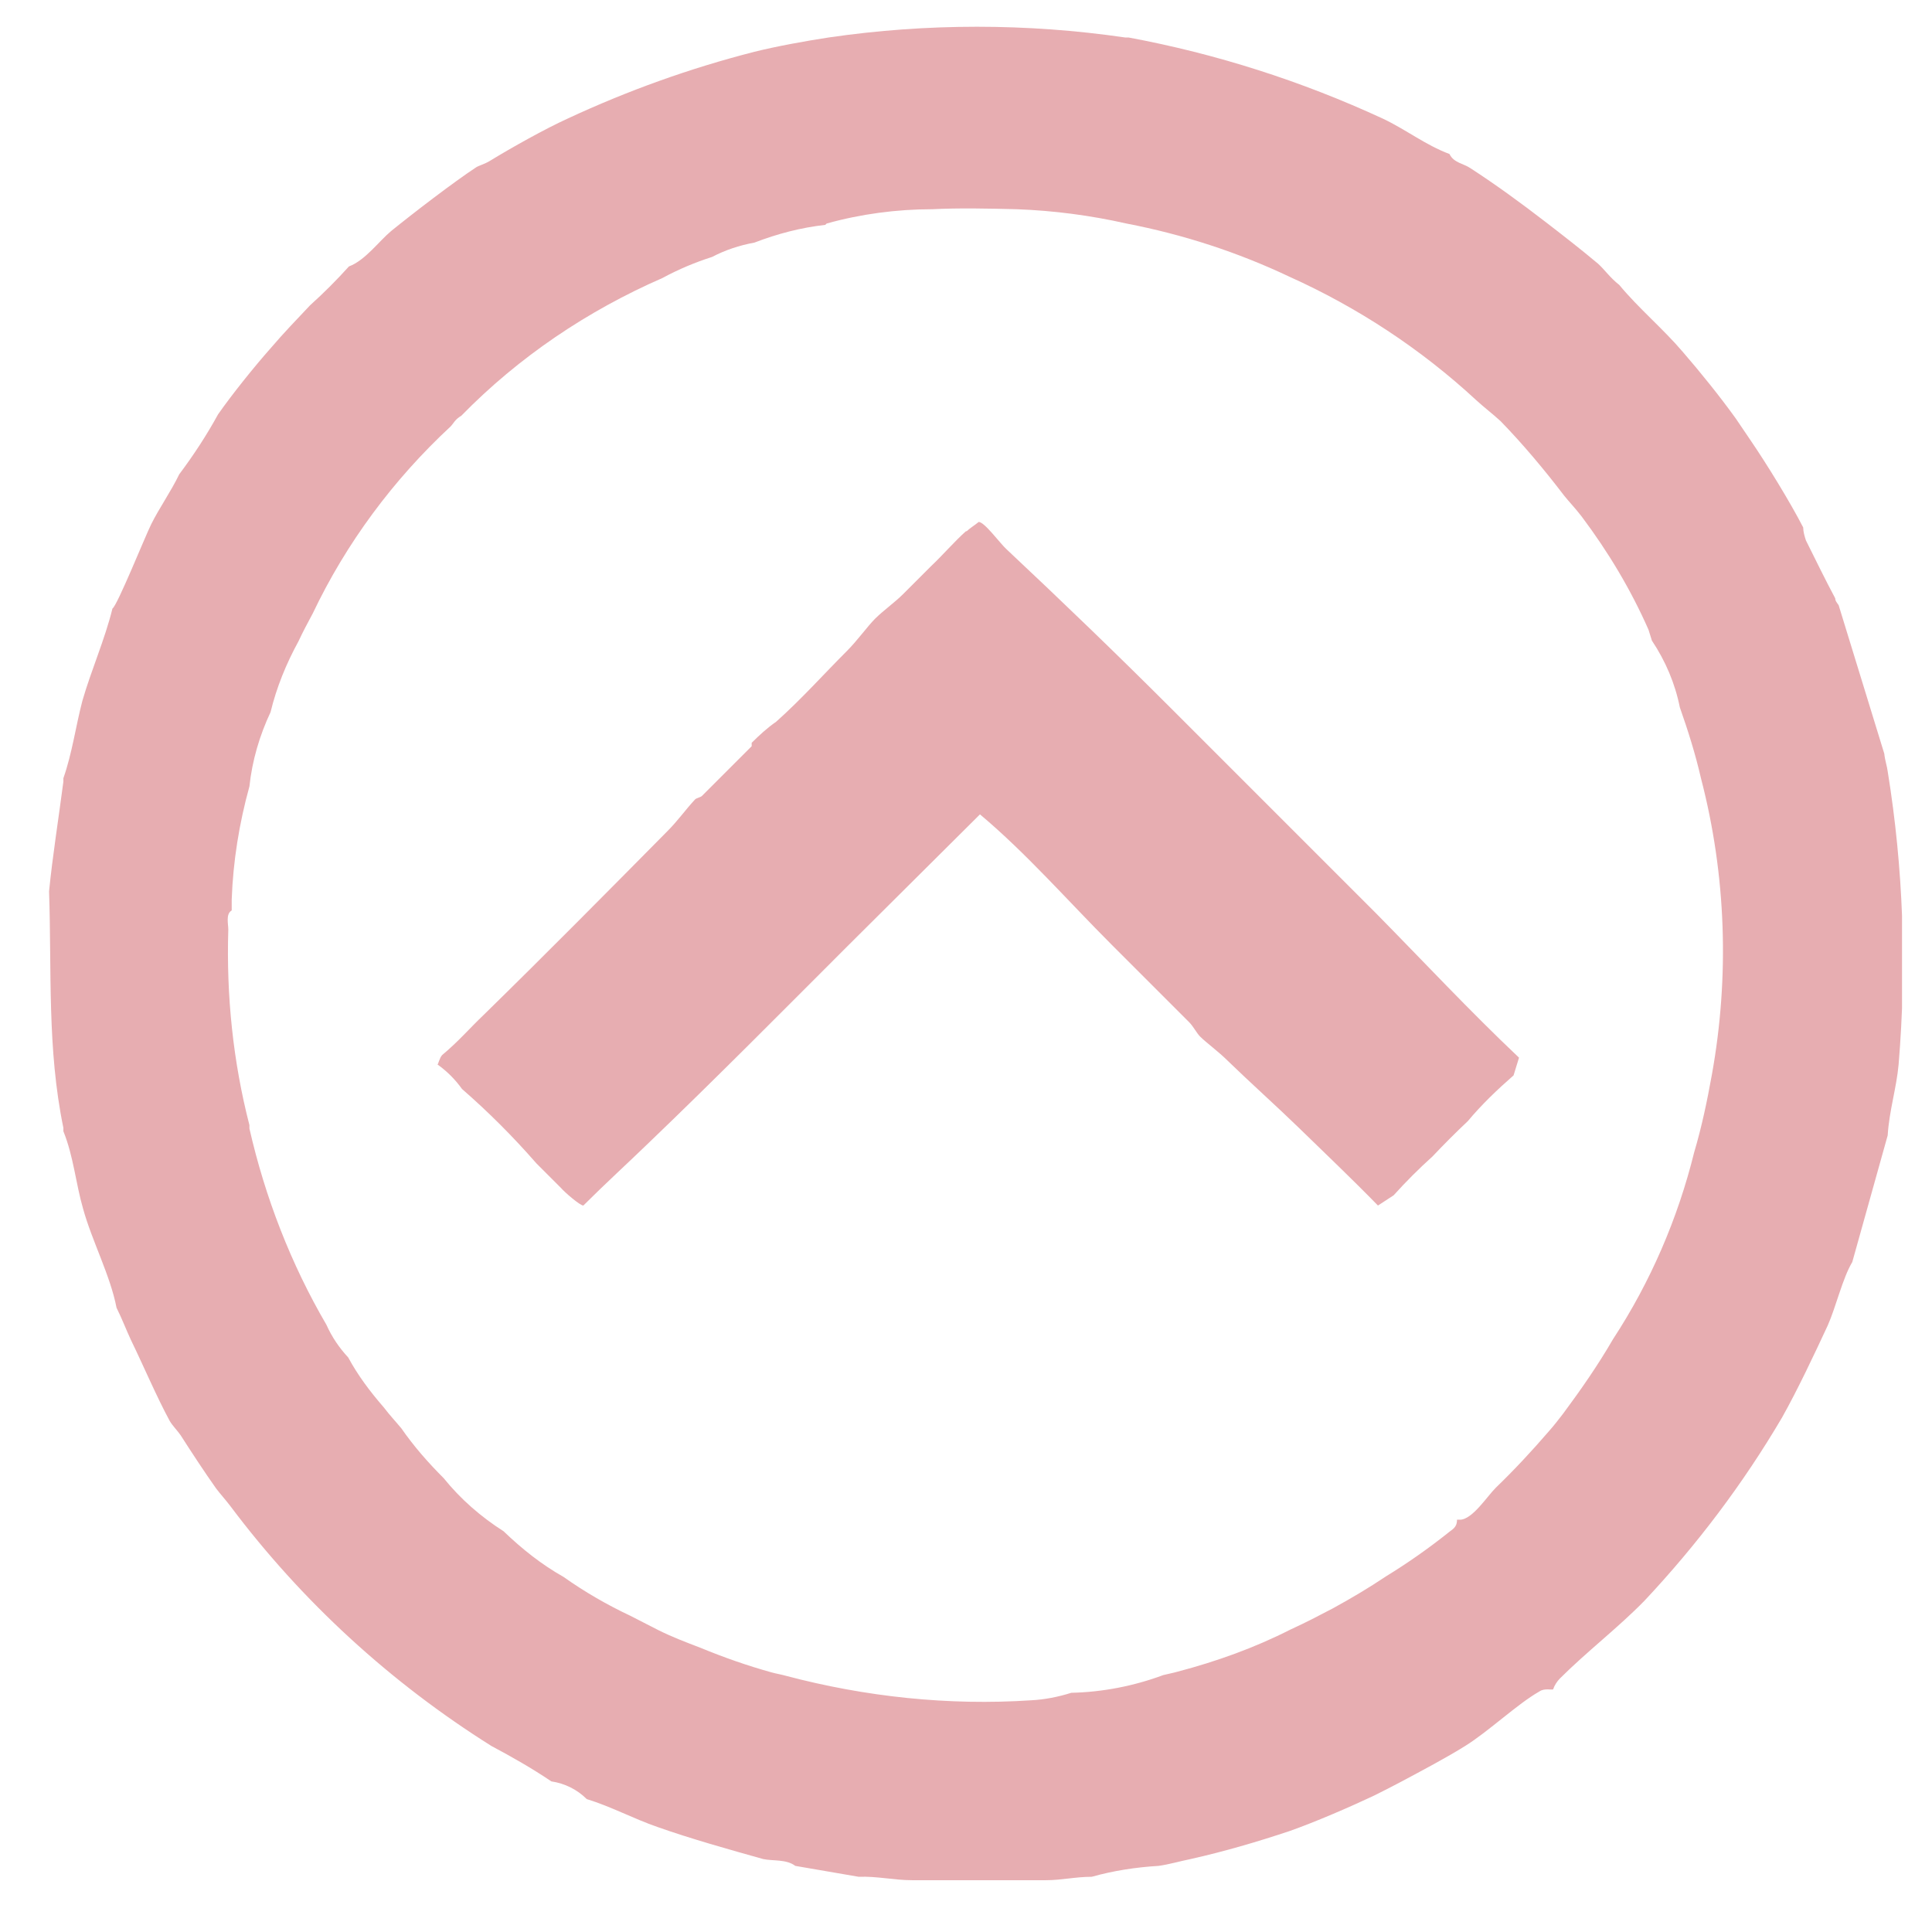 <?xml version="1.0" encoding="UTF-8"?>
<svg id="Ebene_1" xmlns="http://www.w3.org/2000/svg" xmlns:xlink="http://www.w3.org/1999/xlink" version="1.1" viewBox="0 0 283.5 283.5">
  <!-- Generator: Adobe Illustrator 29.2.1, SVG Export Plug-In . SVG Version: 2.1.0 Build 116)  -->
  <defs>
    <style>
      .st0 {
        fill: none;
      }

      .st1 {
        fill: #e7adb1;
      }

      .st2 {
        clip-path: url(#clippath);
      }
    </style>
    <clipPath id="clippath">
      <rect class="st0" x="7.1" y="3.9" width="272" height="272"/>
    </clipPath>
  </defs>
  <g class="st2">
    <g id="Gruppe_159">
      <path id="Pfad_75" class="st1" d="M165.1,5.5c.2,0,.3,0,.5,0,12.9,2.4,25.4,6.4,37.3,11.9,3.4,1.6,6.3,3.9,9.8,5.2.6,1.3,2.1,1.4,3.1,2.1,3.7,2.4,7.4,5.1,10.9,7.8,2.6,2,5.3,4.1,7.8,6.2.9.8,1.8,2.1,3.1,3.1,2.9,3.5,6.4,6.4,9.3,9.8,2.6,3,5.5,6.6,7.8,9.8.7,1,1.4,2.1,2.1,3.1,2.4,3.5,5.9,9.2,7.8,12.9,0,.6.2,1.3.4,1.9,1.4,2.8,2.8,5.7,4.3,8.5,0,.4.3.7.5,1l6.7,21.8c.1,1,.4,1.8.5,2.6,2.3,14.2,2.8,28.6,1.6,43-.3,3.4-1.4,6.9-1.6,10.4l-5.2,18.6c-1.4,2.3-2.4,6.6-3.6,9.3-2,4.3-4.4,9.4-6.7,13.5-5.7,9.7-12.5,18.7-20.2,26.9-3.8,3.9-8.5,7.5-12.4,11.4-.4.4-.8,1-1,1.6-.2.1-1.3-.2-2,.3-3.2,1.8-7.5,5.9-10.9,8-2.7,1.7-6.5,3.7-9.3,5.2-1.3.7-2.9,1.5-4.1,2.1-3.6,1.7-8.7,3.9-12.4,5.2-4.8,1.6-9.6,3-14.5,4.1-1.5.3-3.2.8-4.7,1-3.3.2-6.6.7-9.8,1.6-2.4,0-4.4.5-6.7.5-6.5.2-13.2.2-19.7,0-2.6,0-5.1-.6-7.8-.5l-9.3-1.6c-1.3-1-3.3-.7-4.7-1-5-1.4-10.7-3-15.5-4.7-3.5-1.2-6.8-3-10.4-4.1-1.4-1.4-3.2-2.3-5.2-2.6-2.8-1.9-5.8-3.6-8.8-5.2-14.8-9.3-27.8-21.2-38.3-35.2-.6-.8-1.5-1.8-2.1-2.6-1.7-2.4-3.6-5.3-5.2-7.8-.4-.6-1.2-1.4-1.6-2.1-1.9-3.5-3.9-8.2-5.7-11.9-.7-1.5-1.3-3.1-2.1-4.7-.9-4.7-3.6-9.8-4.9-14.5-1.1-3.8-1.4-7.7-2.9-11.4,0-.2,0-.4,0-.5-2.4-11.6-1.7-23-2.1-34.7.5-5.1,1.4-10.7,2.1-16.1,0-.2,0-.3,0-.5,1.3-3.7,1.8-7.6,2.8-11.4,1.3-4.5,3.3-9,4.4-13.5.7-.4,4.8-10.6,5.7-12.4,1.2-2.4,2.9-4.8,4.1-7.3,2.1-2.8,4-5.7,5.7-8.8,2.1-3,5.4-7.1,7.8-9.8,1.7-2,3.9-4.3,5.7-6.2,2-1.8,3.9-3.7,5.7-5.7,2.4-.9,4.4-3.7,6.2-5.2,3.2-2.6,9.2-7.2,12.4-9.3.4-.3,1.3-.5,2.1-1,3.1-1.9,8.1-4.7,11.4-6.2,8.8-4.1,18-7.4,27.4-9.8,3.2-.8,7.6-1.6,10.9-2.1,14.4-2.1,29.1-2.1,43.5,0M121.1,33c-3.6.4-7,1.3-10.4,2.6-2.2.4-4.3,1.1-6.2,2.1-2.5.8-4.9,1.8-7.3,3.1-11,4.8-21.1,11.6-29.5,20.2-1,.6-1.1,1.1-1.6,1.6-8.4,7.8-15.3,17.1-20.2,27.4-.8,1.5-1.4,2.6-2.1,4.1-1.8,3.3-3.2,6.7-4.1,10.4-1.6,3.4-2.7,7.1-3.1,10.9-1.5,5.4-2.4,11-2.6,16.6,0,.5,0,1,0,1.6-.9.5-.5,2-.5,2.8-.3,9.7.7,19.4,3.1,28.7,0,.2,0,.4,0,.5,2.3,10.1,6.1,19.9,11.3,28.8.8,1.8,1.9,3.4,3.2,4.8,1.4,2.6,3.2,5,5.2,7.3,1,1.3,1.6,1.9,2.6,3.1,1.8,2.6,3.9,5,6.2,7.3,2.5,3.1,5.5,5.7,8.8,7.8,2.7,2.6,5.6,4.9,8.8,6.7,3.1,2.2,6.4,4.1,9.8,5.7l4.1,2.1c2,1,4.1,1.8,6.2,2.6,3.4,1.4,6.8,2.6,10.4,3.6.7.2,1.4.3,2.1.5,11.7,3.1,23.9,4.4,36,3.6,2-.1,4-.5,5.9-1.1,4.6-.1,9.2-1,13.5-2.6.8-.2,1.4-.3,2.1-.5,5.7-1.5,11.3-3.5,16.6-6.2,2.4-1.1,3.9-1.9,6.2-3.1,2.9-1.6,5.1-2.9,7.8-4.7,3.1-1.9,6.1-4,9-6.3.7-.6,1.4-.8,1.4-2h.5c1.8-.1,3.9-3.4,5.2-4.7,2.7-2.6,5.3-5.4,7.8-8.3.8-.9,1.4-1.7,2.1-2.6,2.6-3.5,5.1-7.1,7.3-10.9,5.5-8.4,9.5-17.7,11.9-27.4,1.1-3.7,1.9-7.5,2.6-11.4,2.6-14.4,2.1-29.3-1.6-43.5-.8-3.5-1.9-7-3.1-10.4-.7-3.5-2.1-6.8-4.1-9.8l-.5-1.6c-2.6-5.9-5.9-11.4-9.8-16.6-1-1.3-1.8-2.1-2.6-3.1-2.9-3.8-6-7.5-9.3-10.9-1.2-1.1-2.4-2-3.6-3.1-8.1-7.5-17.4-13.6-27.4-18.1-7.6-3.6-15.6-6.2-23.9-7.8-5.3-1.2-10.7-1.9-16.1-2.1-4-.1-8.5-.2-12.4,0-5.2,0-10.5.7-15.5,2.1"/>
      <path id="Pfad_76" class="st1" d="M141.8,78c.5-.5,1.2-.9,1.8-1.4.8-.1,3.2,3.2,4.1,4,8.1,7.6,16.2,15.4,24.1,23.3,1,1,2.1,2.1,3.1,3.1,3.8,3.8,7.6,7.6,11.4,11.4l2.1,2.1c4.5,4.5,9,9,13.5,13.5,7,7.1,13.8,14.4,21,21.2l-.8,2.6c-2.4,2.1-4.7,4.3-6.7,6.7-1.8,1.7-3.5,3.4-5.2,5.2-2,1.8-3.9,3.7-5.7,5.7l-2.3,1.5c-3.8-3.9-7.7-7.6-11.6-11.4-3.4-3.3-7-6.5-10.4-9.8-1.4-1.4-3.2-2.7-4.1-3.6-.5-.5-1-1.5-1.6-2.1-2.4-2.4-4.8-4.8-7.3-7.3-1.4-1.4-2.8-2.8-4.1-4.1-6.4-6.4-12.5-13.4-19.3-19.1l-19.5,19.4c-9.6,9.6-19.2,19.3-29,28.7-3.2,3.1-6.5,6.1-9.7,9.3-.5,0-2.8-2-3.3-2.6-1.2-1.2-2.4-2.4-3.6-3.6-3.4-3.9-7-7.5-10.9-10.9-1-1.4-2.2-2.6-3.6-3.6.1,0,.3-1,.7-1.4,2.4-2,3.9-3.8,6.1-5.9,9.1-8.9,18-17.9,26.9-26.9,1.6-1.6,2.7-3.2,4.1-4.7.2-.2.8-.3,1-.5l7.3-7.3v-.5c1.1-1.1,2.3-2.2,3.6-3.1,3.7-3.3,6.9-6.9,10.4-10.4,1.5-1.5,3-3.6,4.1-4.7,1.2-1.2,2.9-2.4,4.1-3.6,1.4-1.4,2.8-2.8,4.1-4.1,1.8-1.7,3.5-3.7,5.2-5.2"/>
    </g>
  </g>
</svg>